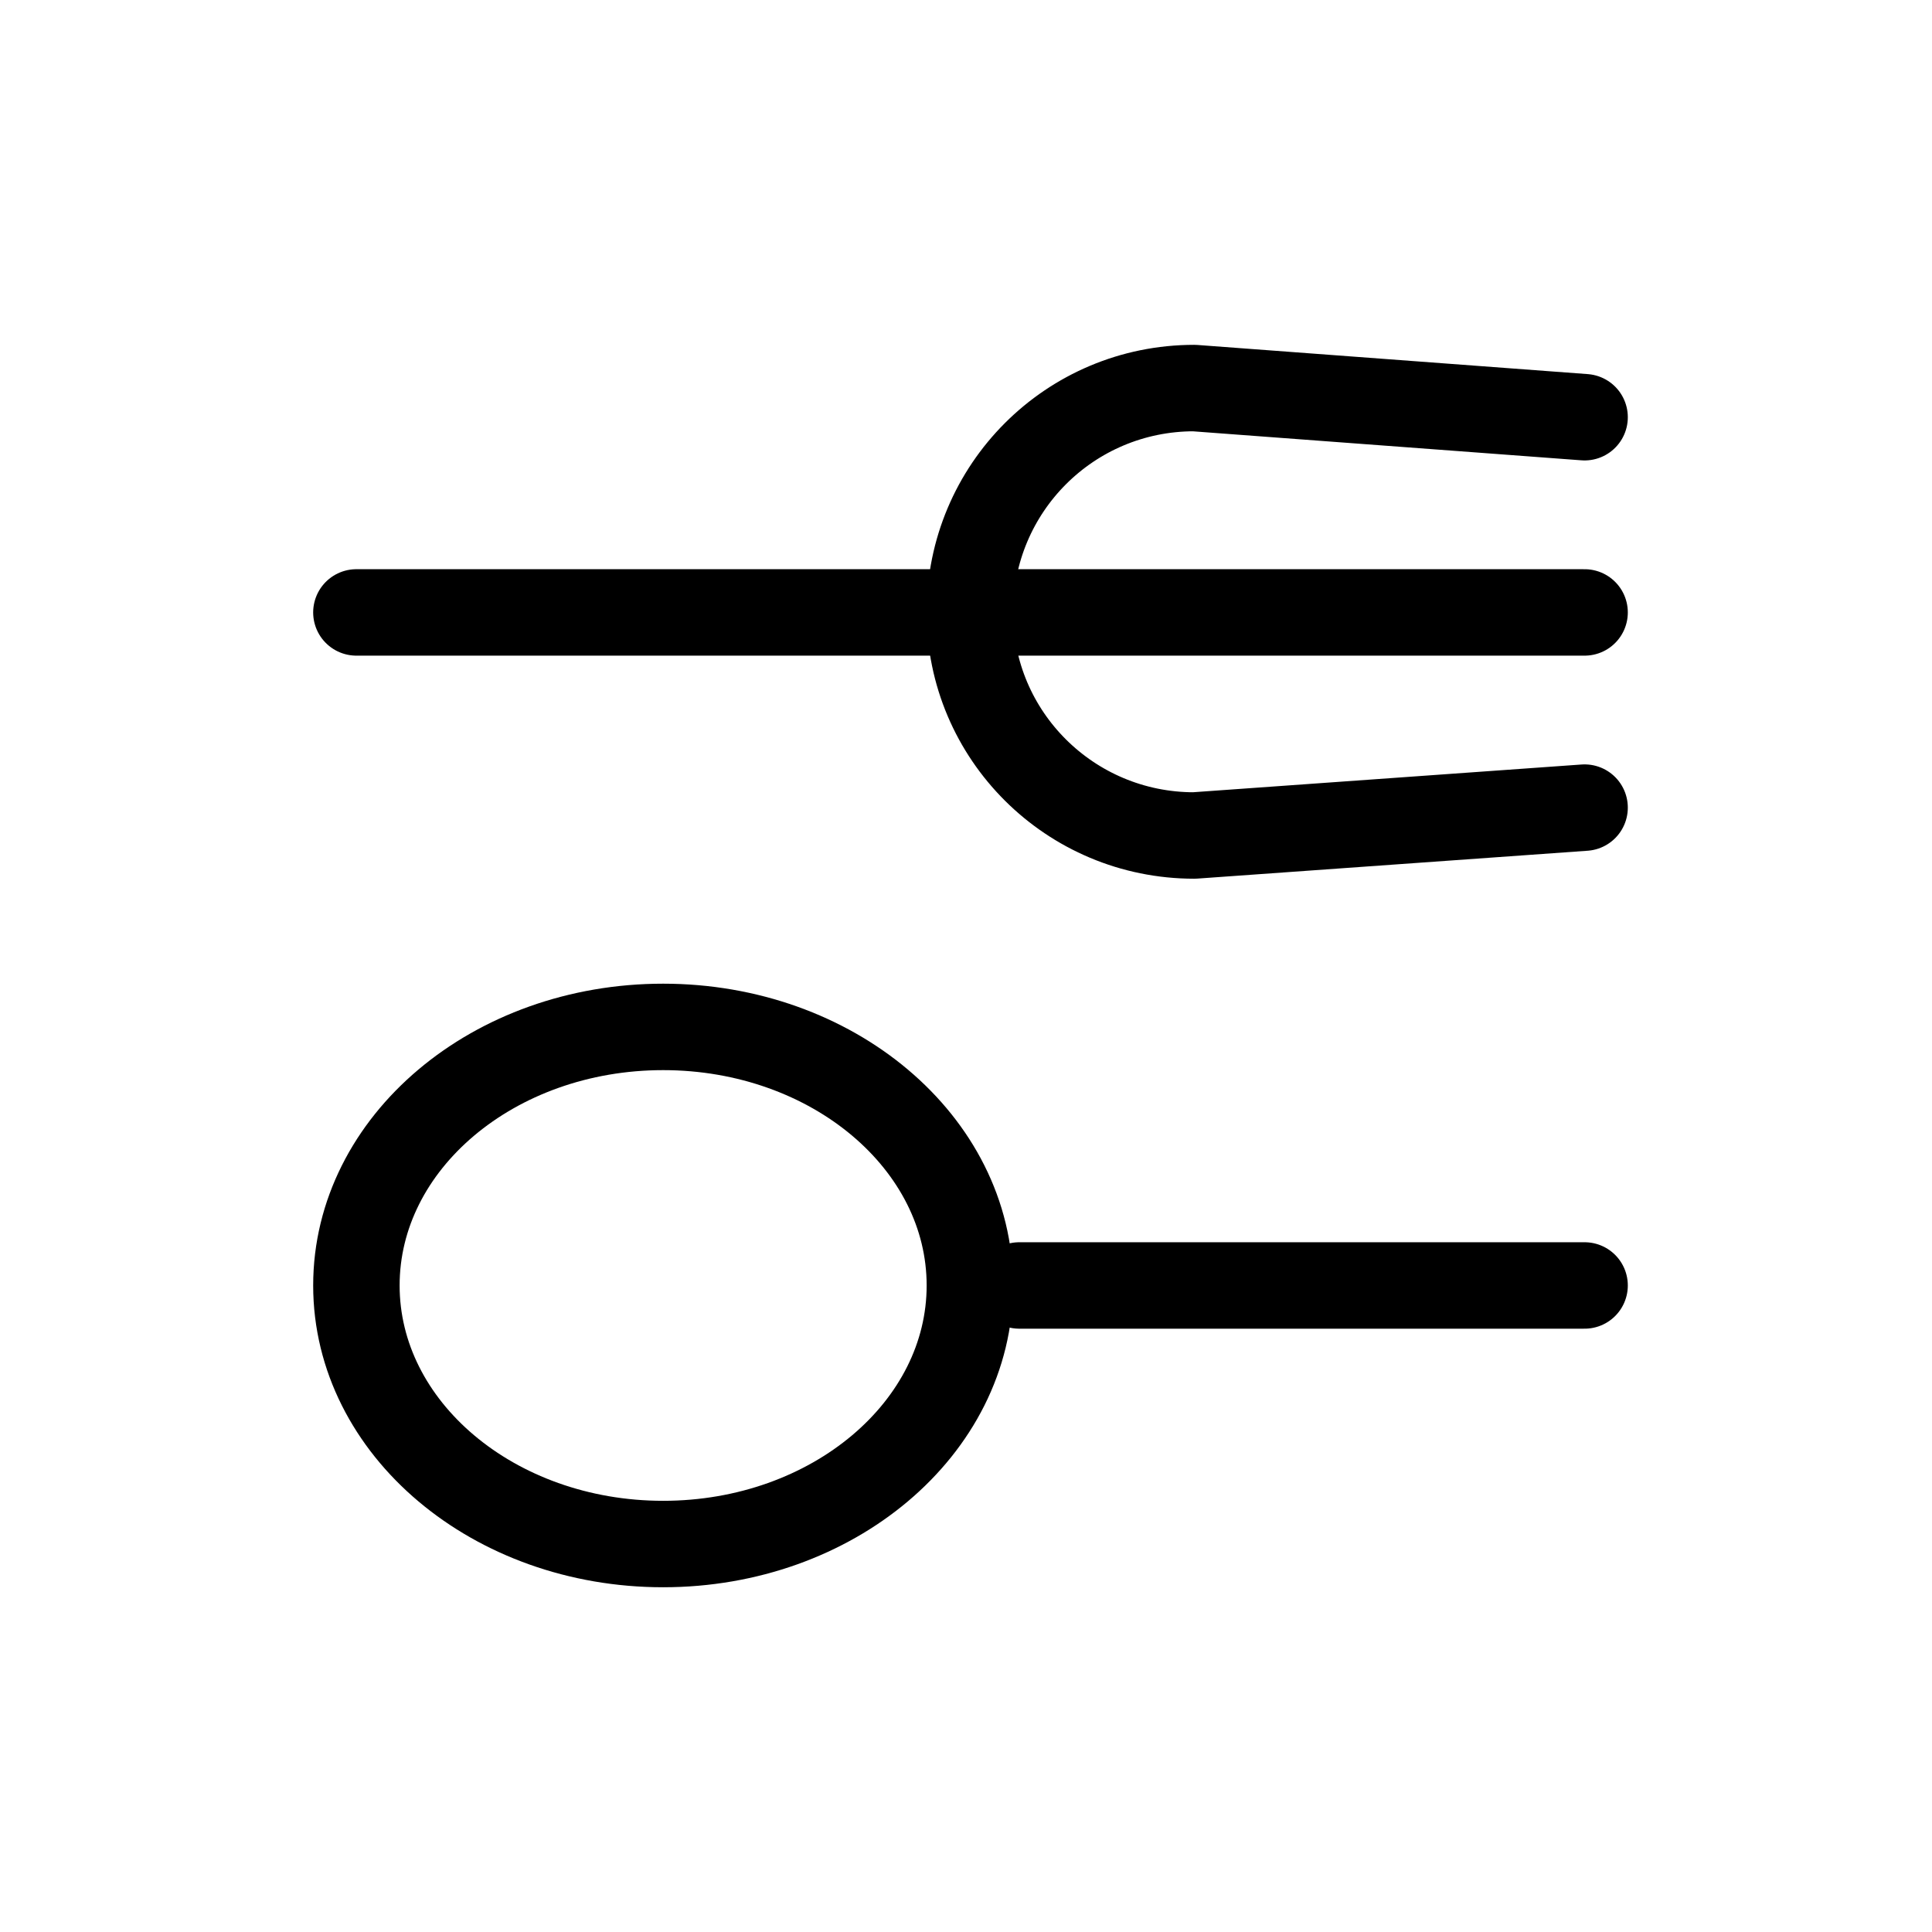<?xml version="1.0" encoding="UTF-8"?>
<!-- Uploaded to: SVG Repo, www.svgrepo.com, Generator: SVG Repo Mixer Tools -->
<svg width="800px" height="800px" version="1.1" viewBox="144 144 512 512" xmlns="http://www.w3.org/2000/svg">
 <g fill="none" stroke="#000000" stroke-linecap="round" stroke-linejoin="round" stroke-width="6.82">
  <path transform="matrix(3.359 0 0 3.359 148.09 148.09)" d="m123.8 47.1h-96.9"/>
  <path transform="matrix(3.359 0 0 3.359 148.09 148.09)" d="m123.8 62.5-30.8 2.199c-9.8 0-17.7-7.9-17.7-17.6 0-9.8 7.9-17.7 17.7-17.7l30.8 2.3"/>
  <path transform="matrix(3.359 0 0 3.359 148.09 148.09)" d="m79.2 100.2h44.6"/>
  <path transform="matrix(3.359 0 0 3.359 148.09 148.09)" d="m75.301 100.2c0 11.267-10.835 20.4-24.2 20.4-13.365 0-24.2-9.133-24.2-20.4 0-11.266 10.835-20.399 24.2-20.399 13.365 0 24.2 9.133 24.2 20.399"/>
 </g>
</svg>